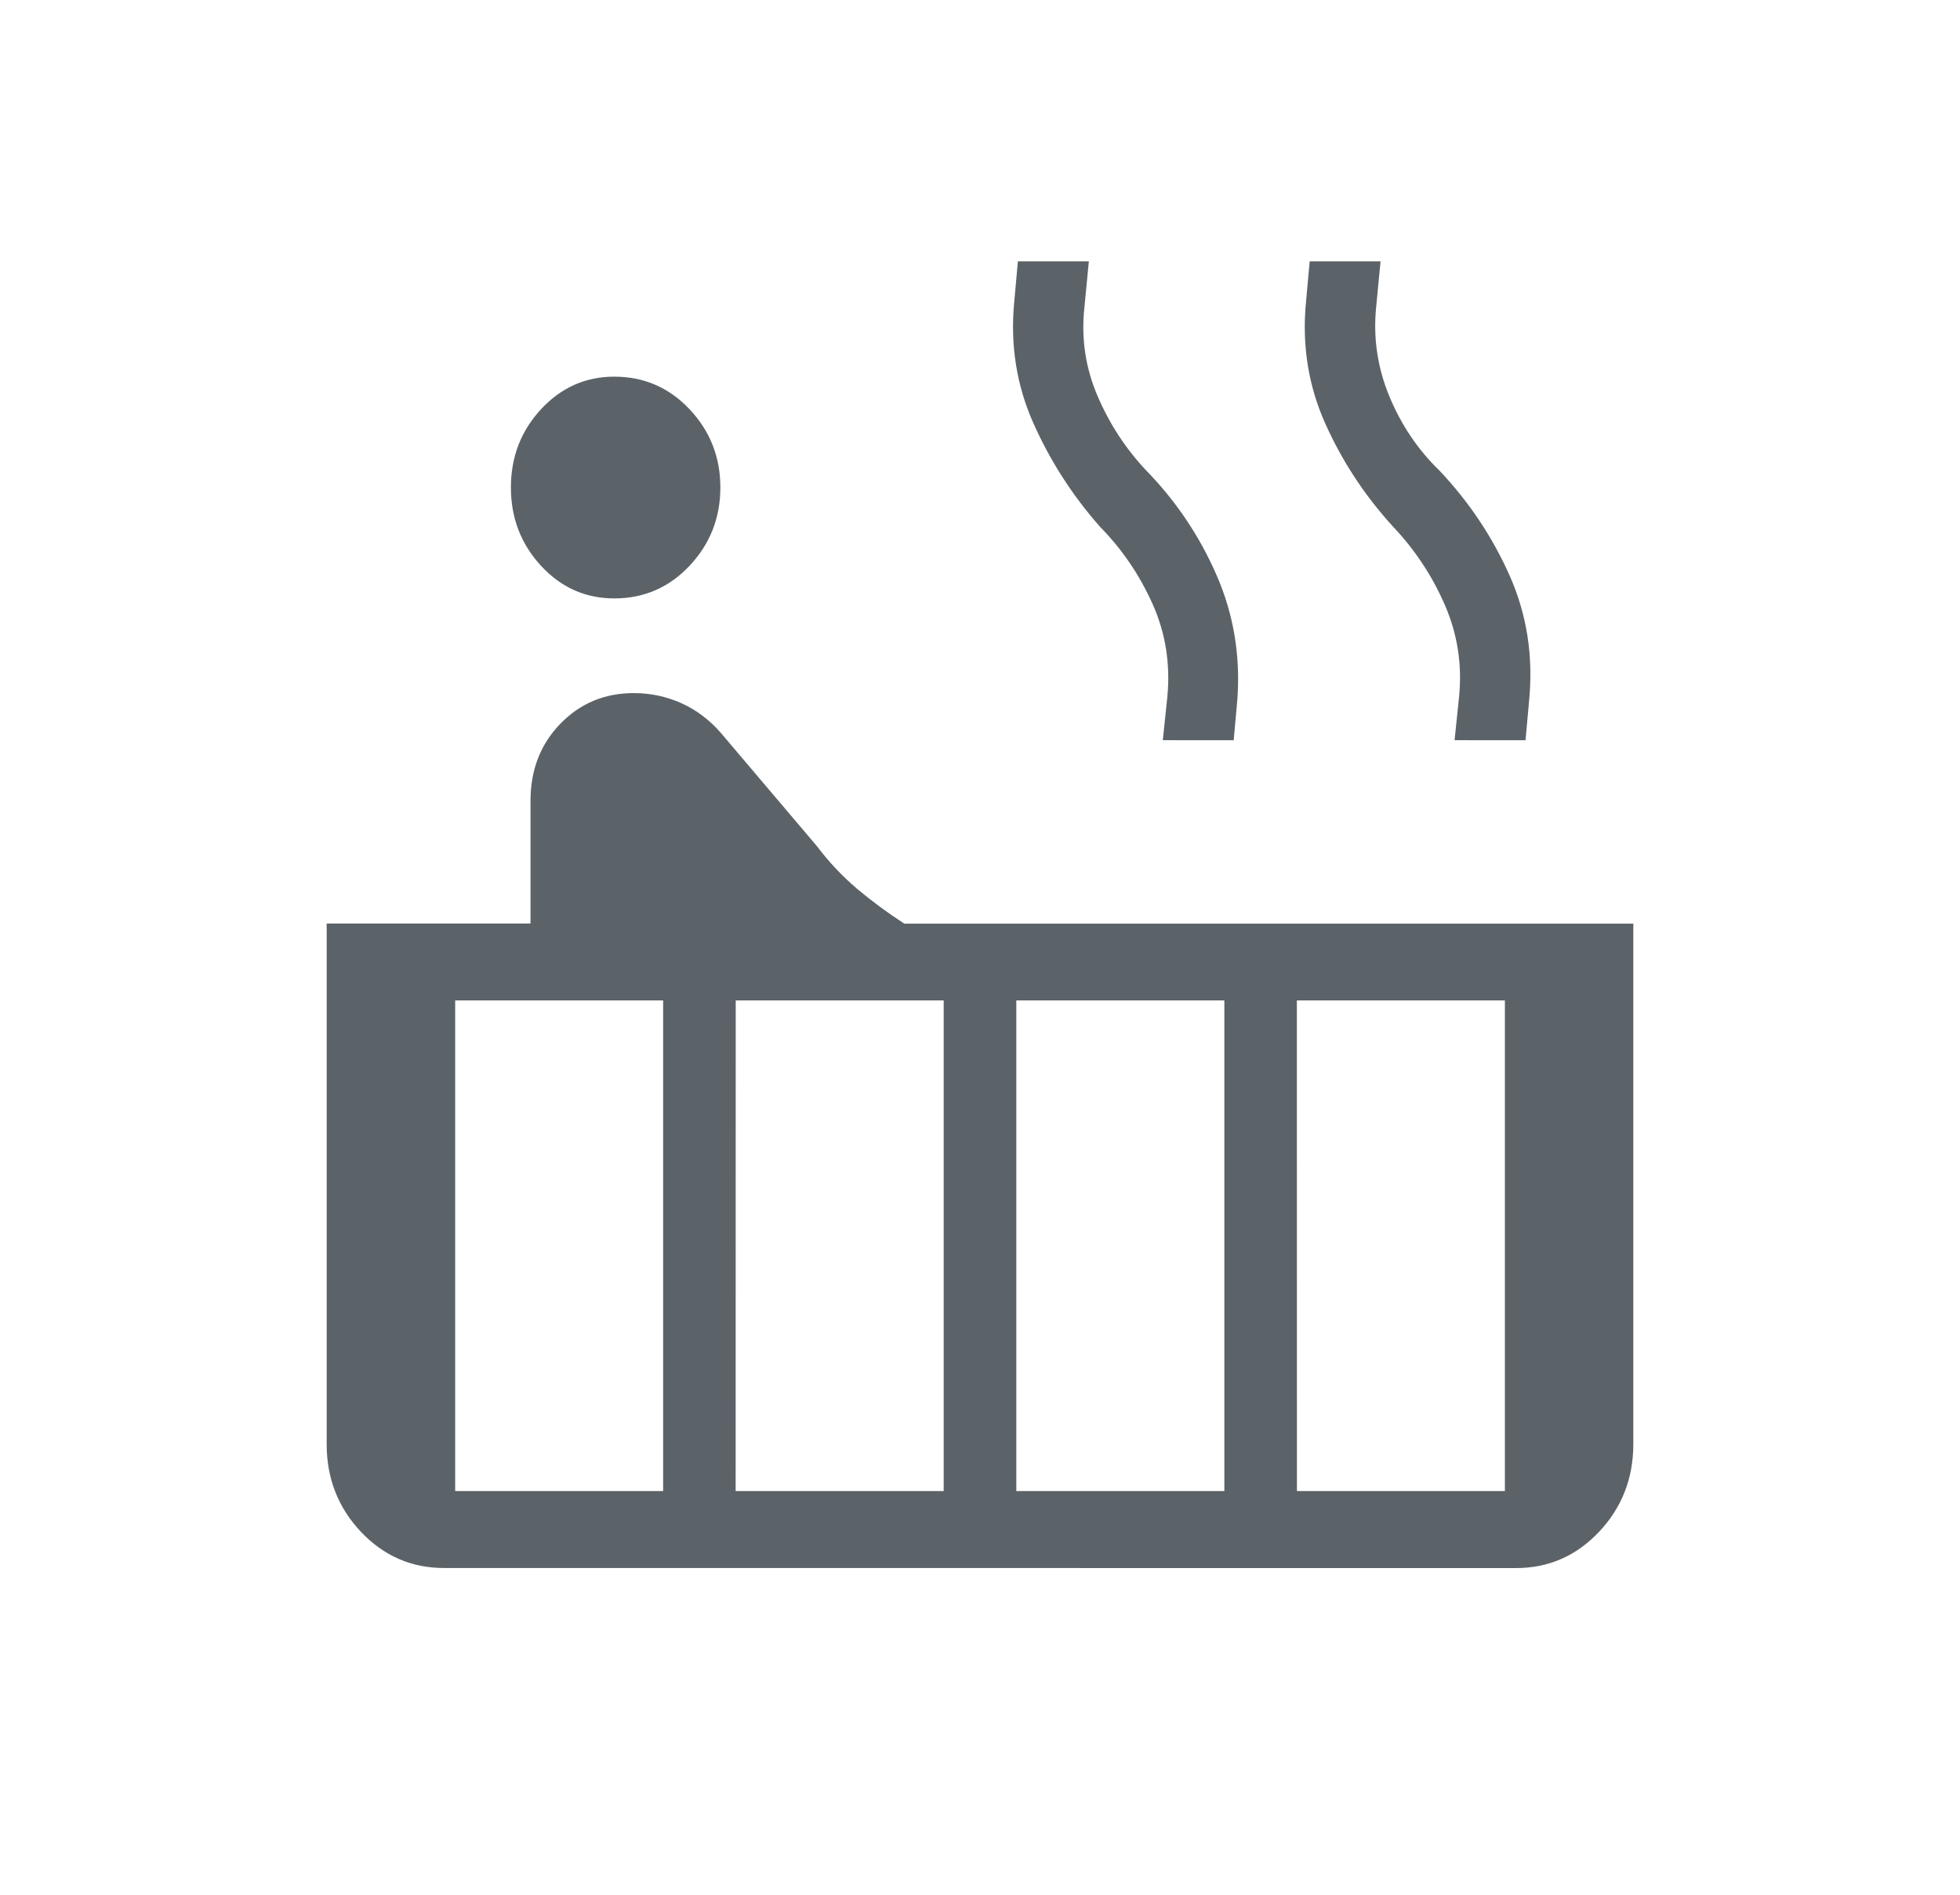 <svg width="30" height="29" viewBox="0 0 30 29" fill="none" xmlns="http://www.w3.org/2000/svg">
<path d="M9.402 9.159C8.961 9.159 8.588 8.992 8.281 8.66C7.974 8.327 7.82 7.928 7.82 7.461C7.82 6.994 7.974 6.595 8.281 6.263C8.589 5.932 8.962 5.765 9.401 5.765C9.856 5.765 10.24 5.931 10.554 6.263C10.868 6.596 11.026 6.995 11.026 7.461C11.026 7.927 10.868 8.326 10.554 8.66C10.24 8.993 9.856 9.159 9.402 9.159ZM6.794 23.999C6.297 23.999 5.873 23.814 5.523 23.444C5.174 23.073 4.999 22.625 5 22.099V14.135H8.12V12.258C8.12 11.785 8.272 11.392 8.576 11.078C8.879 10.765 9.254 10.608 9.701 10.608C9.957 10.608 10.2 10.66 10.43 10.763C10.66 10.867 10.861 11.019 11.034 11.218L12.504 12.951C12.691 13.198 12.898 13.417 13.124 13.608C13.35 13.797 13.59 13.974 13.842 14.137H25V22.1C25 22.626 24.825 23.074 24.476 23.445C24.126 23.815 23.703 24 23.206 24L6.794 23.999ZM22.264 11.329L22.332 10.67C22.382 10.179 22.31 9.711 22.118 9.266C21.925 8.82 21.662 8.421 21.329 8.068C20.891 7.59 20.543 7.06 20.283 6.479C20.024 5.898 19.926 5.278 19.99 4.62L20.046 4H21.131L21.063 4.706C21.017 5.176 21.085 5.631 21.267 6.069C21.449 6.507 21.704 6.885 22.033 7.203C22.489 7.686 22.847 8.224 23.109 8.815C23.37 9.406 23.469 10.037 23.406 10.709L23.35 11.33L22.264 11.329ZM17.798 11.329L17.867 10.67C17.916 10.164 17.841 9.689 17.641 9.243C17.441 8.798 17.174 8.406 16.841 8.067C16.418 7.589 16.077 7.06 15.818 6.479C15.559 5.898 15.461 5.278 15.524 4.62L15.58 4H16.666L16.598 4.706C16.547 5.176 16.614 5.627 16.798 6.058C16.982 6.488 17.231 6.87 17.546 7.203C18.002 7.671 18.36 8.204 18.621 8.803C18.883 9.402 18.988 10.037 18.939 10.709L18.883 11.33L17.798 11.329ZM19.851 22.822H23.034V15.312H19.85L19.851 22.822ZM15.556 22.822H18.74V15.312H15.556V22.822ZM11.26 22.822H14.444V15.312H11.261L11.26 22.822ZM6.967 22.822H10.15V15.312H6.967V22.822Z" fill="#5C6368"/>
</svg>
